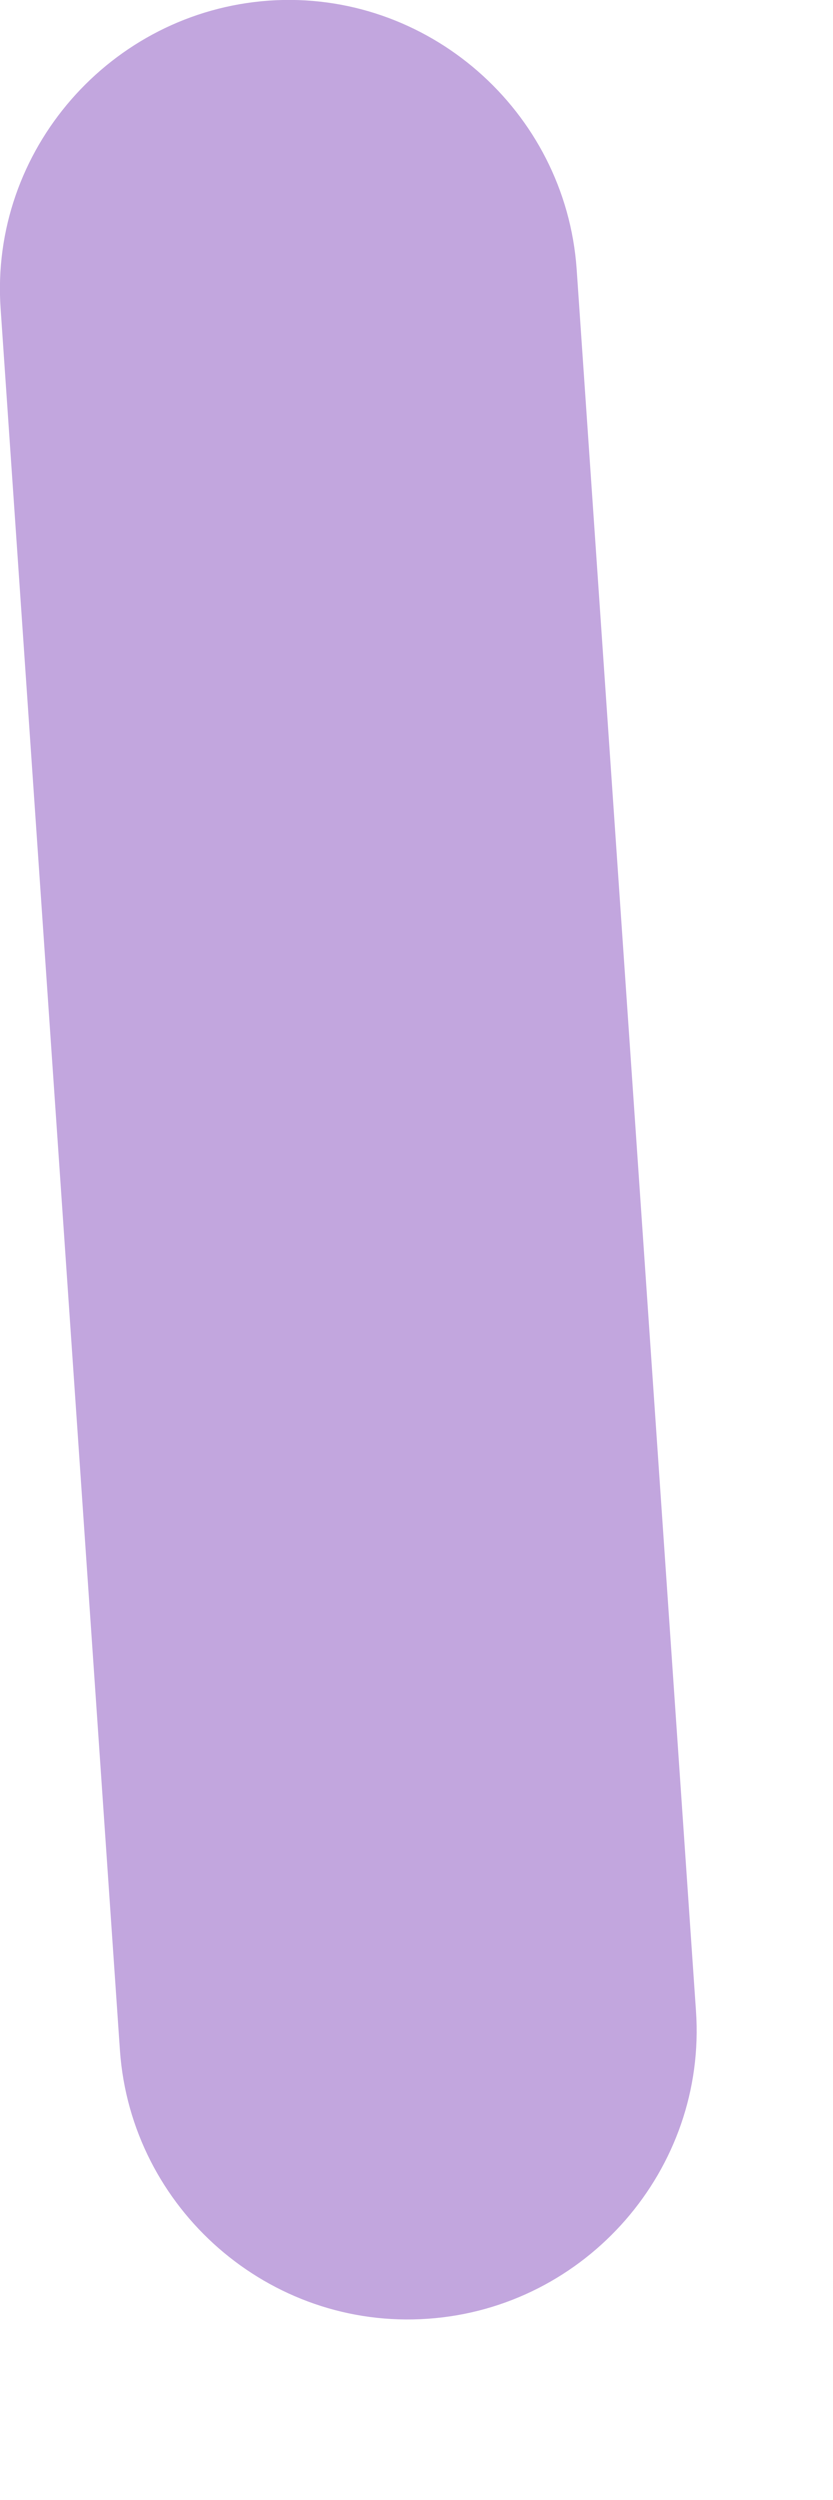 <?xml version="1.0" encoding="utf-8"?>
<svg xmlns="http://www.w3.org/2000/svg" fill="none" height="100%" overflow="visible" preserveAspectRatio="none" style="display: block;" viewBox="0 0 4 12" width="100%">
<path d="M2.769 1.291L3.342 9.652C3.395 10.412 2.815 11.077 2.055 11.13C1.294 11.184 0.63 10.603 0.576 9.843L0.003 1.482C-0.05 0.722 0.531 0.057 1.291 0.003C2.051 -0.05 2.715 0.531 2.769 1.291Z" fill="#C2A6DE" id="Vector"/>
</svg>